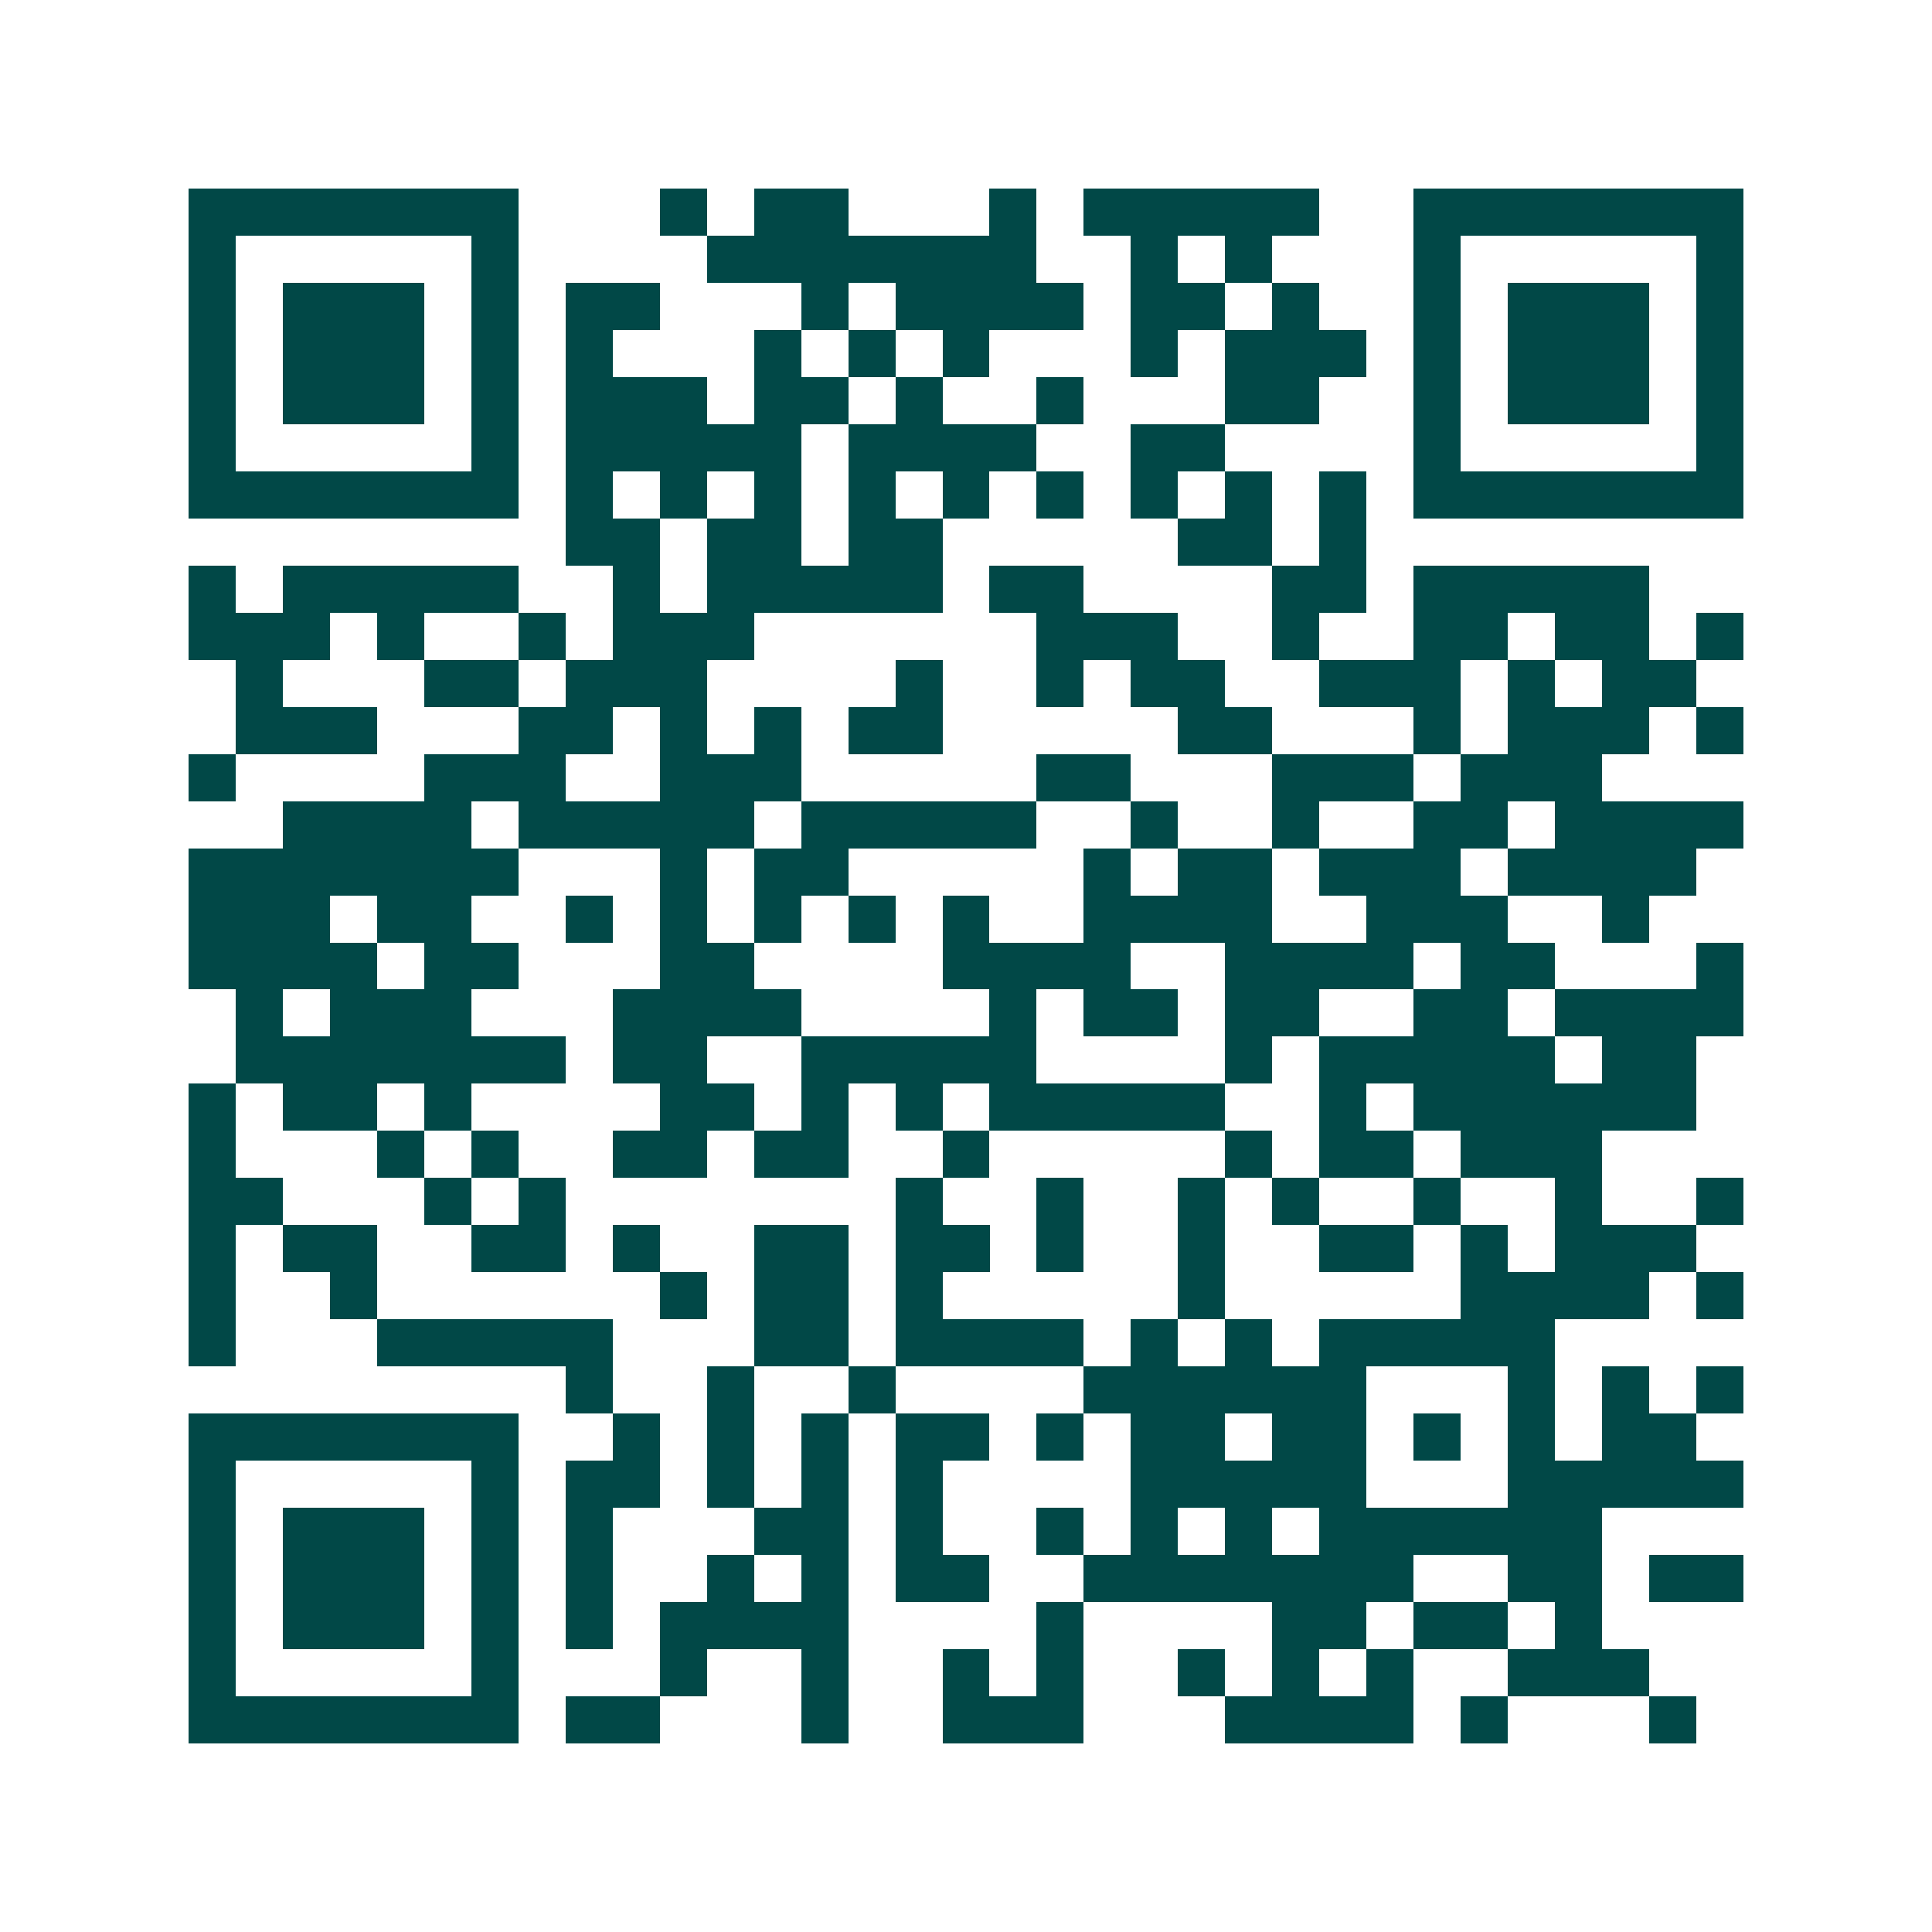<svg xmlns="http://www.w3.org/2000/svg" width="200" height="200" viewBox="0 0 41 41" shape-rendering="crispEdges"><path fill="#ffffff" d="M0 0h41v41H0z"/><path stroke="#014847" d="M4 4.5h7m3 0h1m1 0h2m3 0h1m1 0h5m2 0h7M4 5.5h1m5 0h1m4 0h7m2 0h1m1 0h1m3 0h1m5 0h1M4 6.5h1m1 0h3m1 0h1m1 0h2m3 0h1m1 0h4m1 0h2m1 0h1m2 0h1m1 0h3m1 0h1M4 7.5h1m1 0h3m1 0h1m1 0h1m3 0h1m1 0h1m1 0h1m3 0h1m1 0h3m1 0h1m1 0h3m1 0h1M4 8.5h1m1 0h3m1 0h1m1 0h3m1 0h2m1 0h1m2 0h1m3 0h2m2 0h1m1 0h3m1 0h1M4 9.5h1m5 0h1m1 0h5m1 0h4m2 0h2m4 0h1m5 0h1M4 10.5h7m1 0h1m1 0h1m1 0h1m1 0h1m1 0h1m1 0h1m1 0h1m1 0h1m1 0h1m1 0h7M12 11.5h2m1 0h2m1 0h2m5 0h2m1 0h1M4 12.5h1m1 0h5m2 0h1m1 0h5m1 0h2m4 0h2m1 0h5M4 13.5h3m1 0h1m2 0h1m1 0h3m6 0h3m2 0h1m2 0h2m1 0h2m1 0h1M5 14.5h1m3 0h2m1 0h3m4 0h1m2 0h1m1 0h2m2 0h3m1 0h1m1 0h2M5 15.5h3m3 0h2m1 0h1m1 0h1m1 0h2m5 0h2m3 0h1m1 0h3m1 0h1M4 16.5h1m4 0h3m2 0h3m5 0h2m3 0h3m1 0h3M6 17.5h4m1 0h5m1 0h5m2 0h1m2 0h1m2 0h2m1 0h4M4 18.5h7m3 0h1m1 0h2m5 0h1m1 0h2m1 0h3m1 0h4M4 19.5h3m1 0h2m2 0h1m1 0h1m1 0h1m1 0h1m1 0h1m2 0h4m2 0h3m2 0h1M4 20.5h4m1 0h2m3 0h2m4 0h4m2 0h4m1 0h2m3 0h1M5 21.5h1m1 0h3m3 0h4m4 0h1m1 0h2m1 0h2m2 0h2m1 0h4M5 22.5h7m1 0h2m2 0h5m4 0h1m1 0h5m1 0h2M4 23.5h1m1 0h2m1 0h1m4 0h2m1 0h1m1 0h1m1 0h5m2 0h1m1 0h6M4 24.5h1m3 0h1m1 0h1m2 0h2m1 0h2m2 0h1m5 0h1m1 0h2m1 0h3M4 25.5h2m3 0h1m1 0h1m7 0h1m2 0h1m2 0h1m1 0h1m2 0h1m2 0h1m2 0h1M4 26.5h1m1 0h2m2 0h2m1 0h1m2 0h2m1 0h2m1 0h1m2 0h1m2 0h2m1 0h1m1 0h3M4 27.5h1m2 0h1m6 0h1m1 0h2m1 0h1m5 0h1m5 0h4m1 0h1M4 28.5h1m3 0h5m3 0h2m1 0h4m1 0h1m1 0h1m1 0h5M12 29.5h1m2 0h1m2 0h1m4 0h6m3 0h1m1 0h1m1 0h1M4 30.5h7m2 0h1m1 0h1m1 0h1m1 0h2m1 0h1m1 0h2m1 0h2m1 0h1m1 0h1m1 0h2M4 31.5h1m5 0h1m1 0h2m1 0h1m1 0h1m1 0h1m4 0h5m3 0h5M4 32.5h1m1 0h3m1 0h1m1 0h1m3 0h2m1 0h1m2 0h1m1 0h1m1 0h1m1 0h6M4 33.5h1m1 0h3m1 0h1m1 0h1m2 0h1m1 0h1m1 0h2m2 0h7m2 0h2m1 0h2M4 34.5h1m1 0h3m1 0h1m1 0h1m1 0h4m4 0h1m4 0h2m1 0h2m1 0h1M4 35.5h1m5 0h1m3 0h1m2 0h1m2 0h1m1 0h1m2 0h1m1 0h1m1 0h1m2 0h3M4 36.5h7m1 0h2m3 0h1m2 0h3m3 0h4m1 0h1m3 0h1"/></svg>
